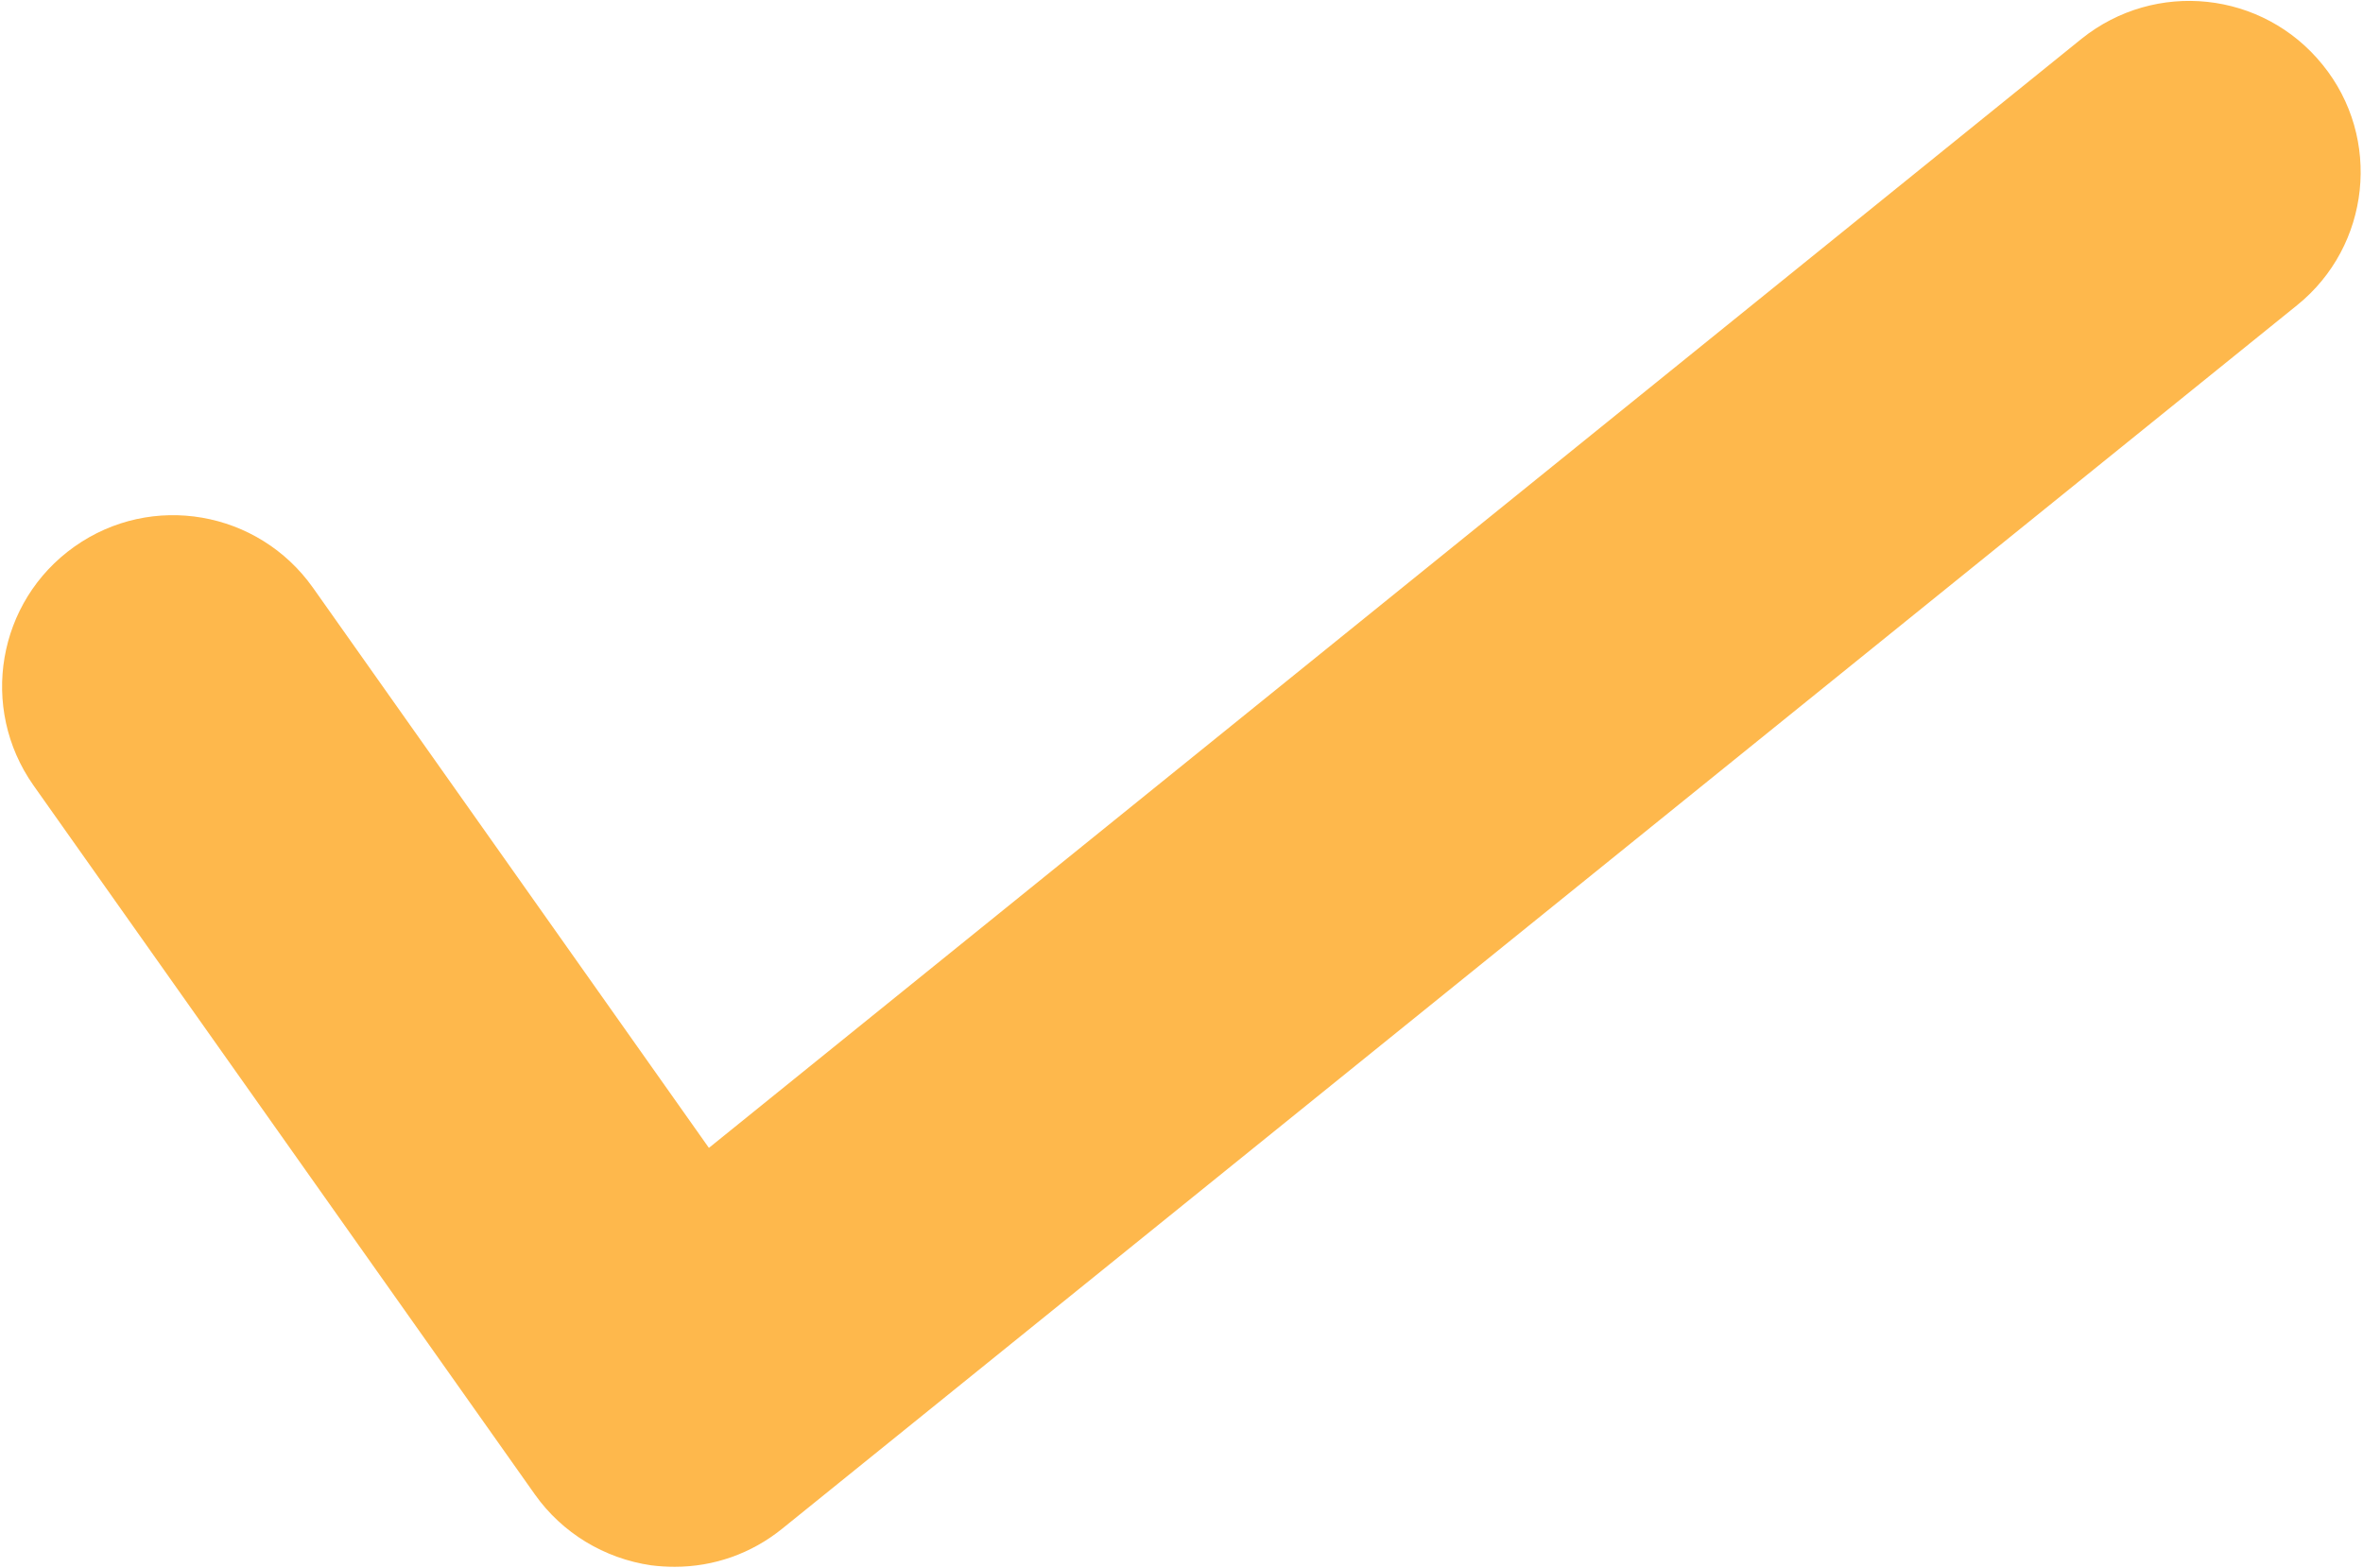 <?xml version="1.0" encoding="UTF-8"?> <svg xmlns="http://www.w3.org/2000/svg" width="859" height="570" viewBox="0 0 859 570" fill="none"> <path d="M756.689 14.098L257.703 417.303L113.765 213.657C93.862 185.58 55.123 178.828 27.047 198.73C-1.03 218.633 -7.605 257.372 12.12 285.449L194.441 543.294C204.392 557.332 219.675 566.572 236.734 569.06C239.577 569.416 242.42 569.593 245.264 569.593C259.48 569.593 273.163 564.795 284.358 555.733L835.055 110.946C861.711 89.444 865.975 50.172 844.296 23.517C822.616 -3.316 783.522 -7.403 756.689 14.098Z" fill="#FEB84C"></path> </svg> 